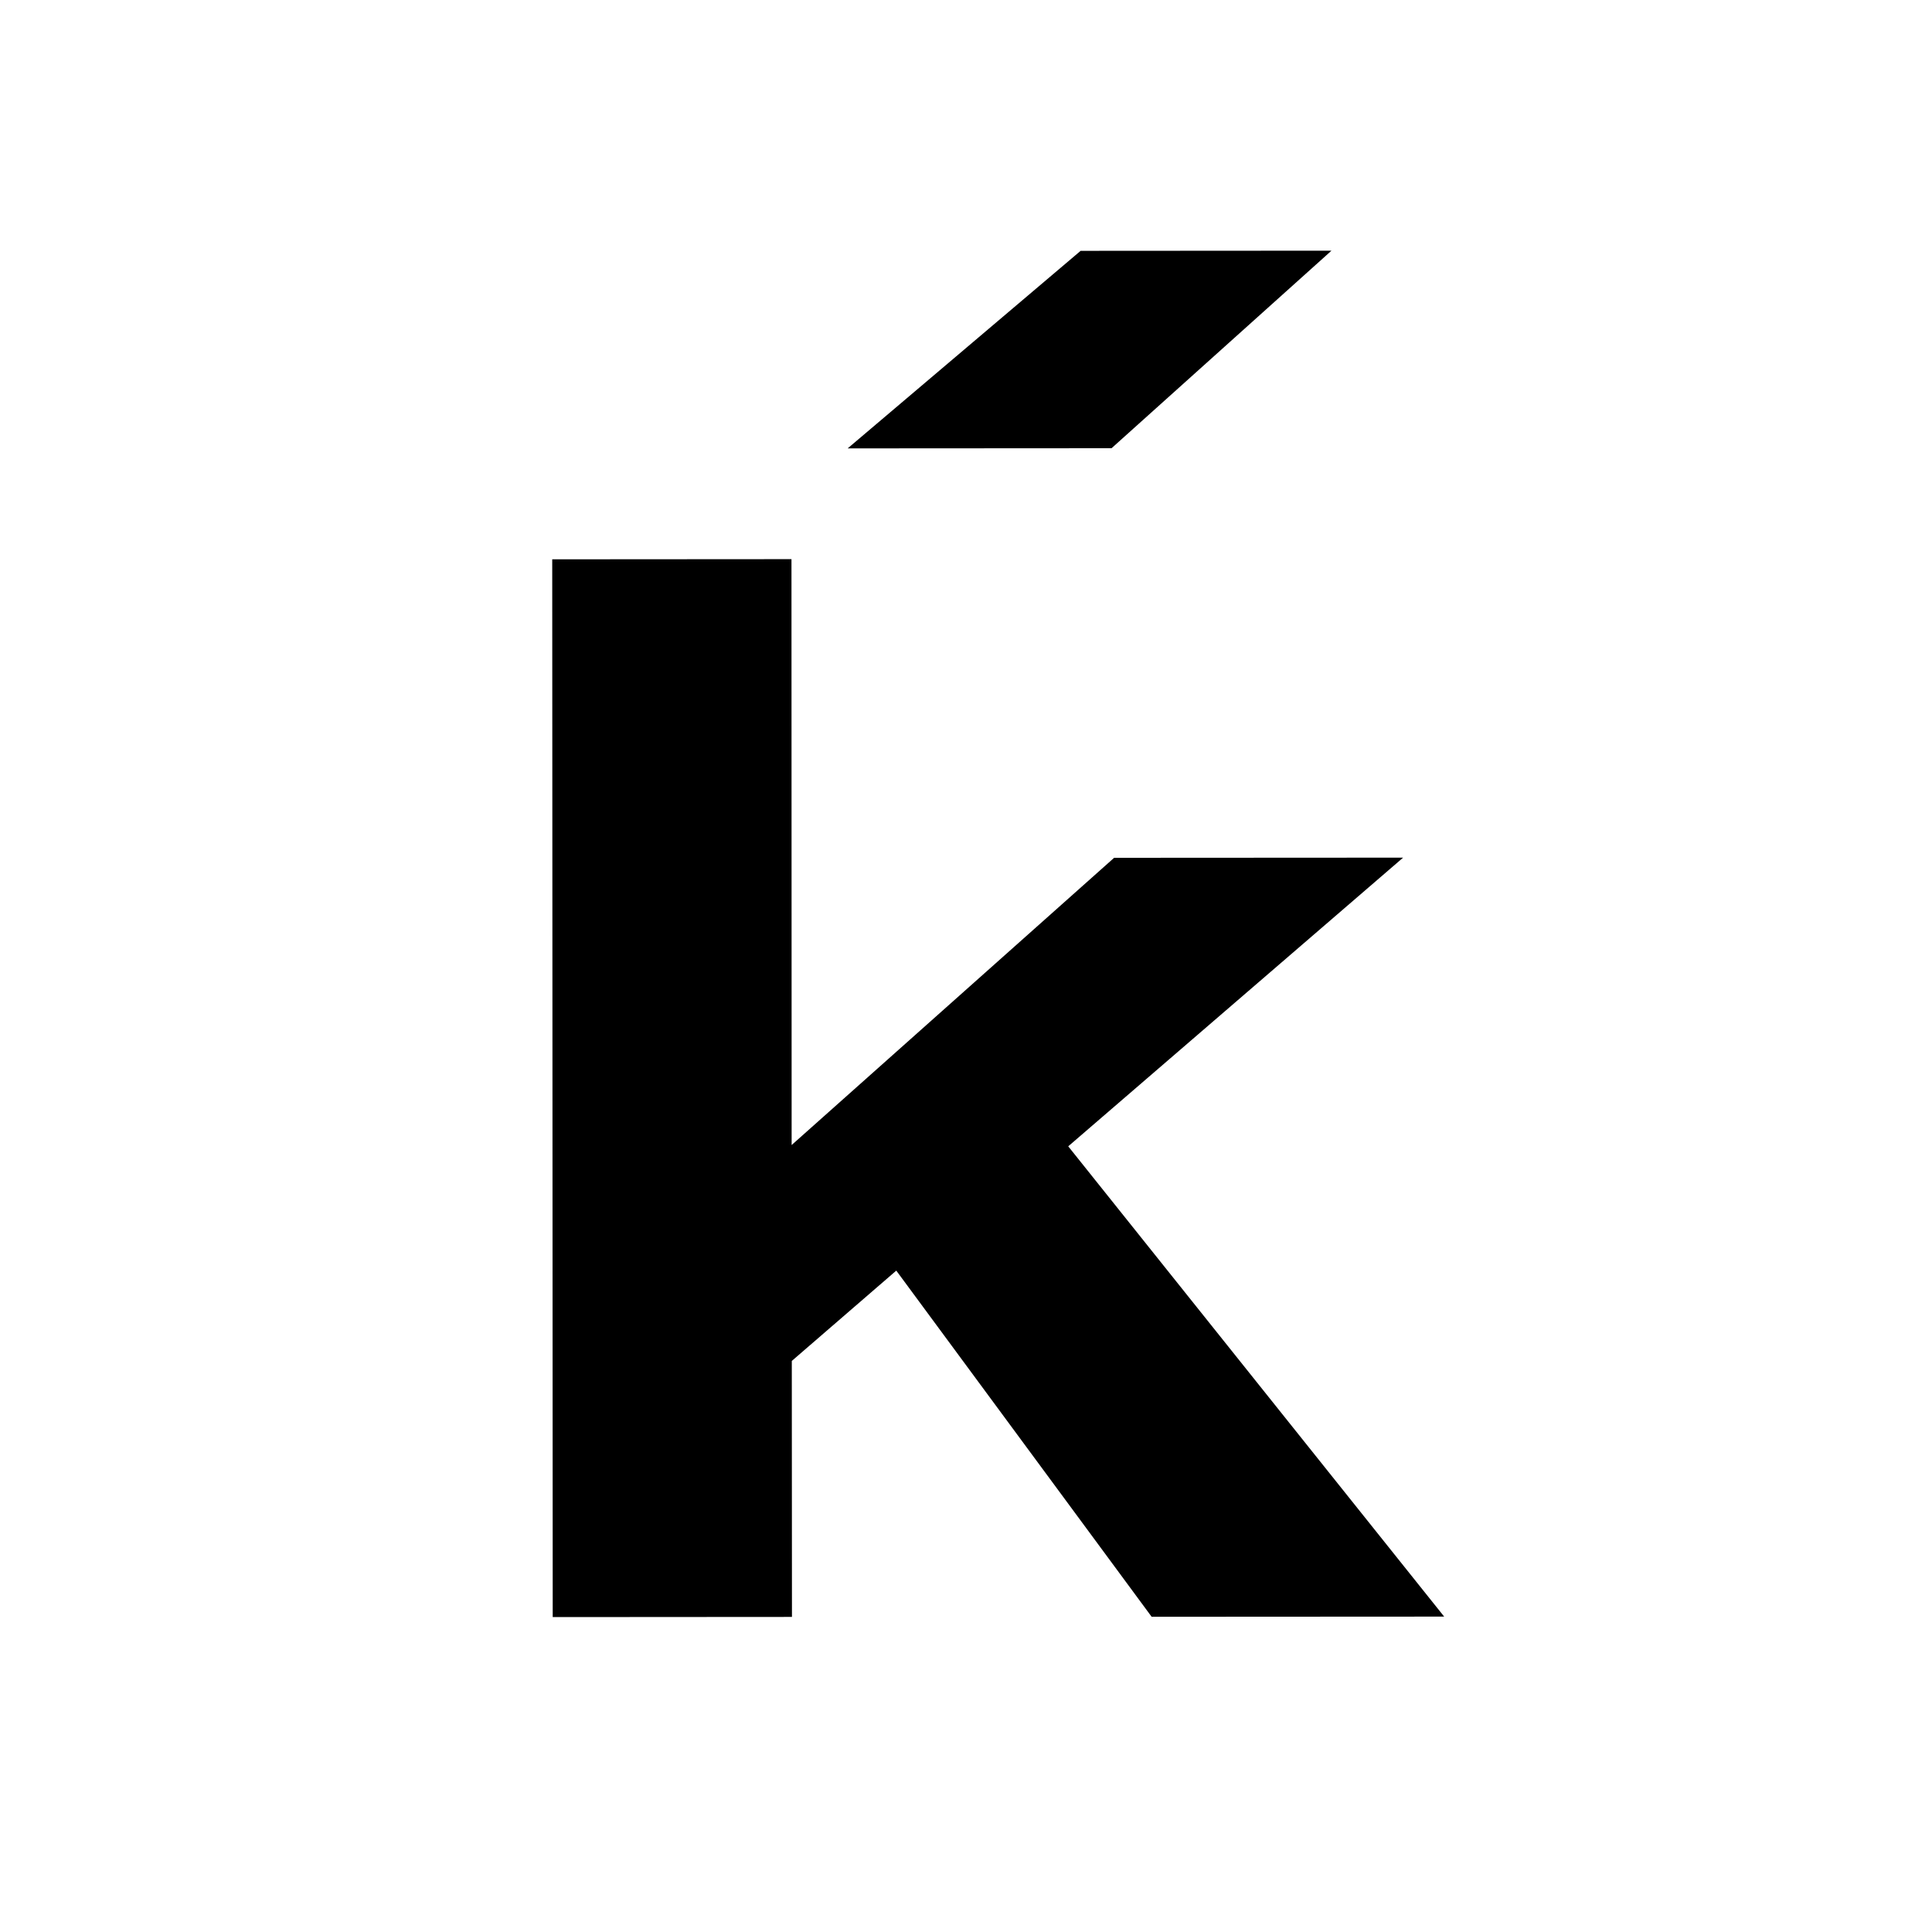 <?xml version="1.0" encoding="utf-8"?>
<!-- Generator: Adobe Illustrator 27.7.0, SVG Export Plug-In . SVG Version: 6.00 Build 0)  -->
<svg version="1.1" id="Layer_1" xmlns="http://www.w3.org/2000/svg" xmlns:xlink="http://www.w3.org/1999/xlink" x="0px" y="0px"
	 viewBox="0 0 120 120" style="enable-background:new 0 0 120 120;" xml:space="preserve">
<g>
	<path d="M49.18,84.53l0.01,15.9l-14.86,0.01l-0.03-65.7l14.86-0.01l0.01,36.39l20.03-17.84l17.95-0.01l-20.8,17.93l23.35,29.21
		l-18.17,0.01l-15.86-21.5L49.18,84.53z"/>
	<path d="M82.7,15.57L69.04,27.84l-16.39,0.01l14.47-12.27L82.7,15.57z"/>
</g>
</svg>
